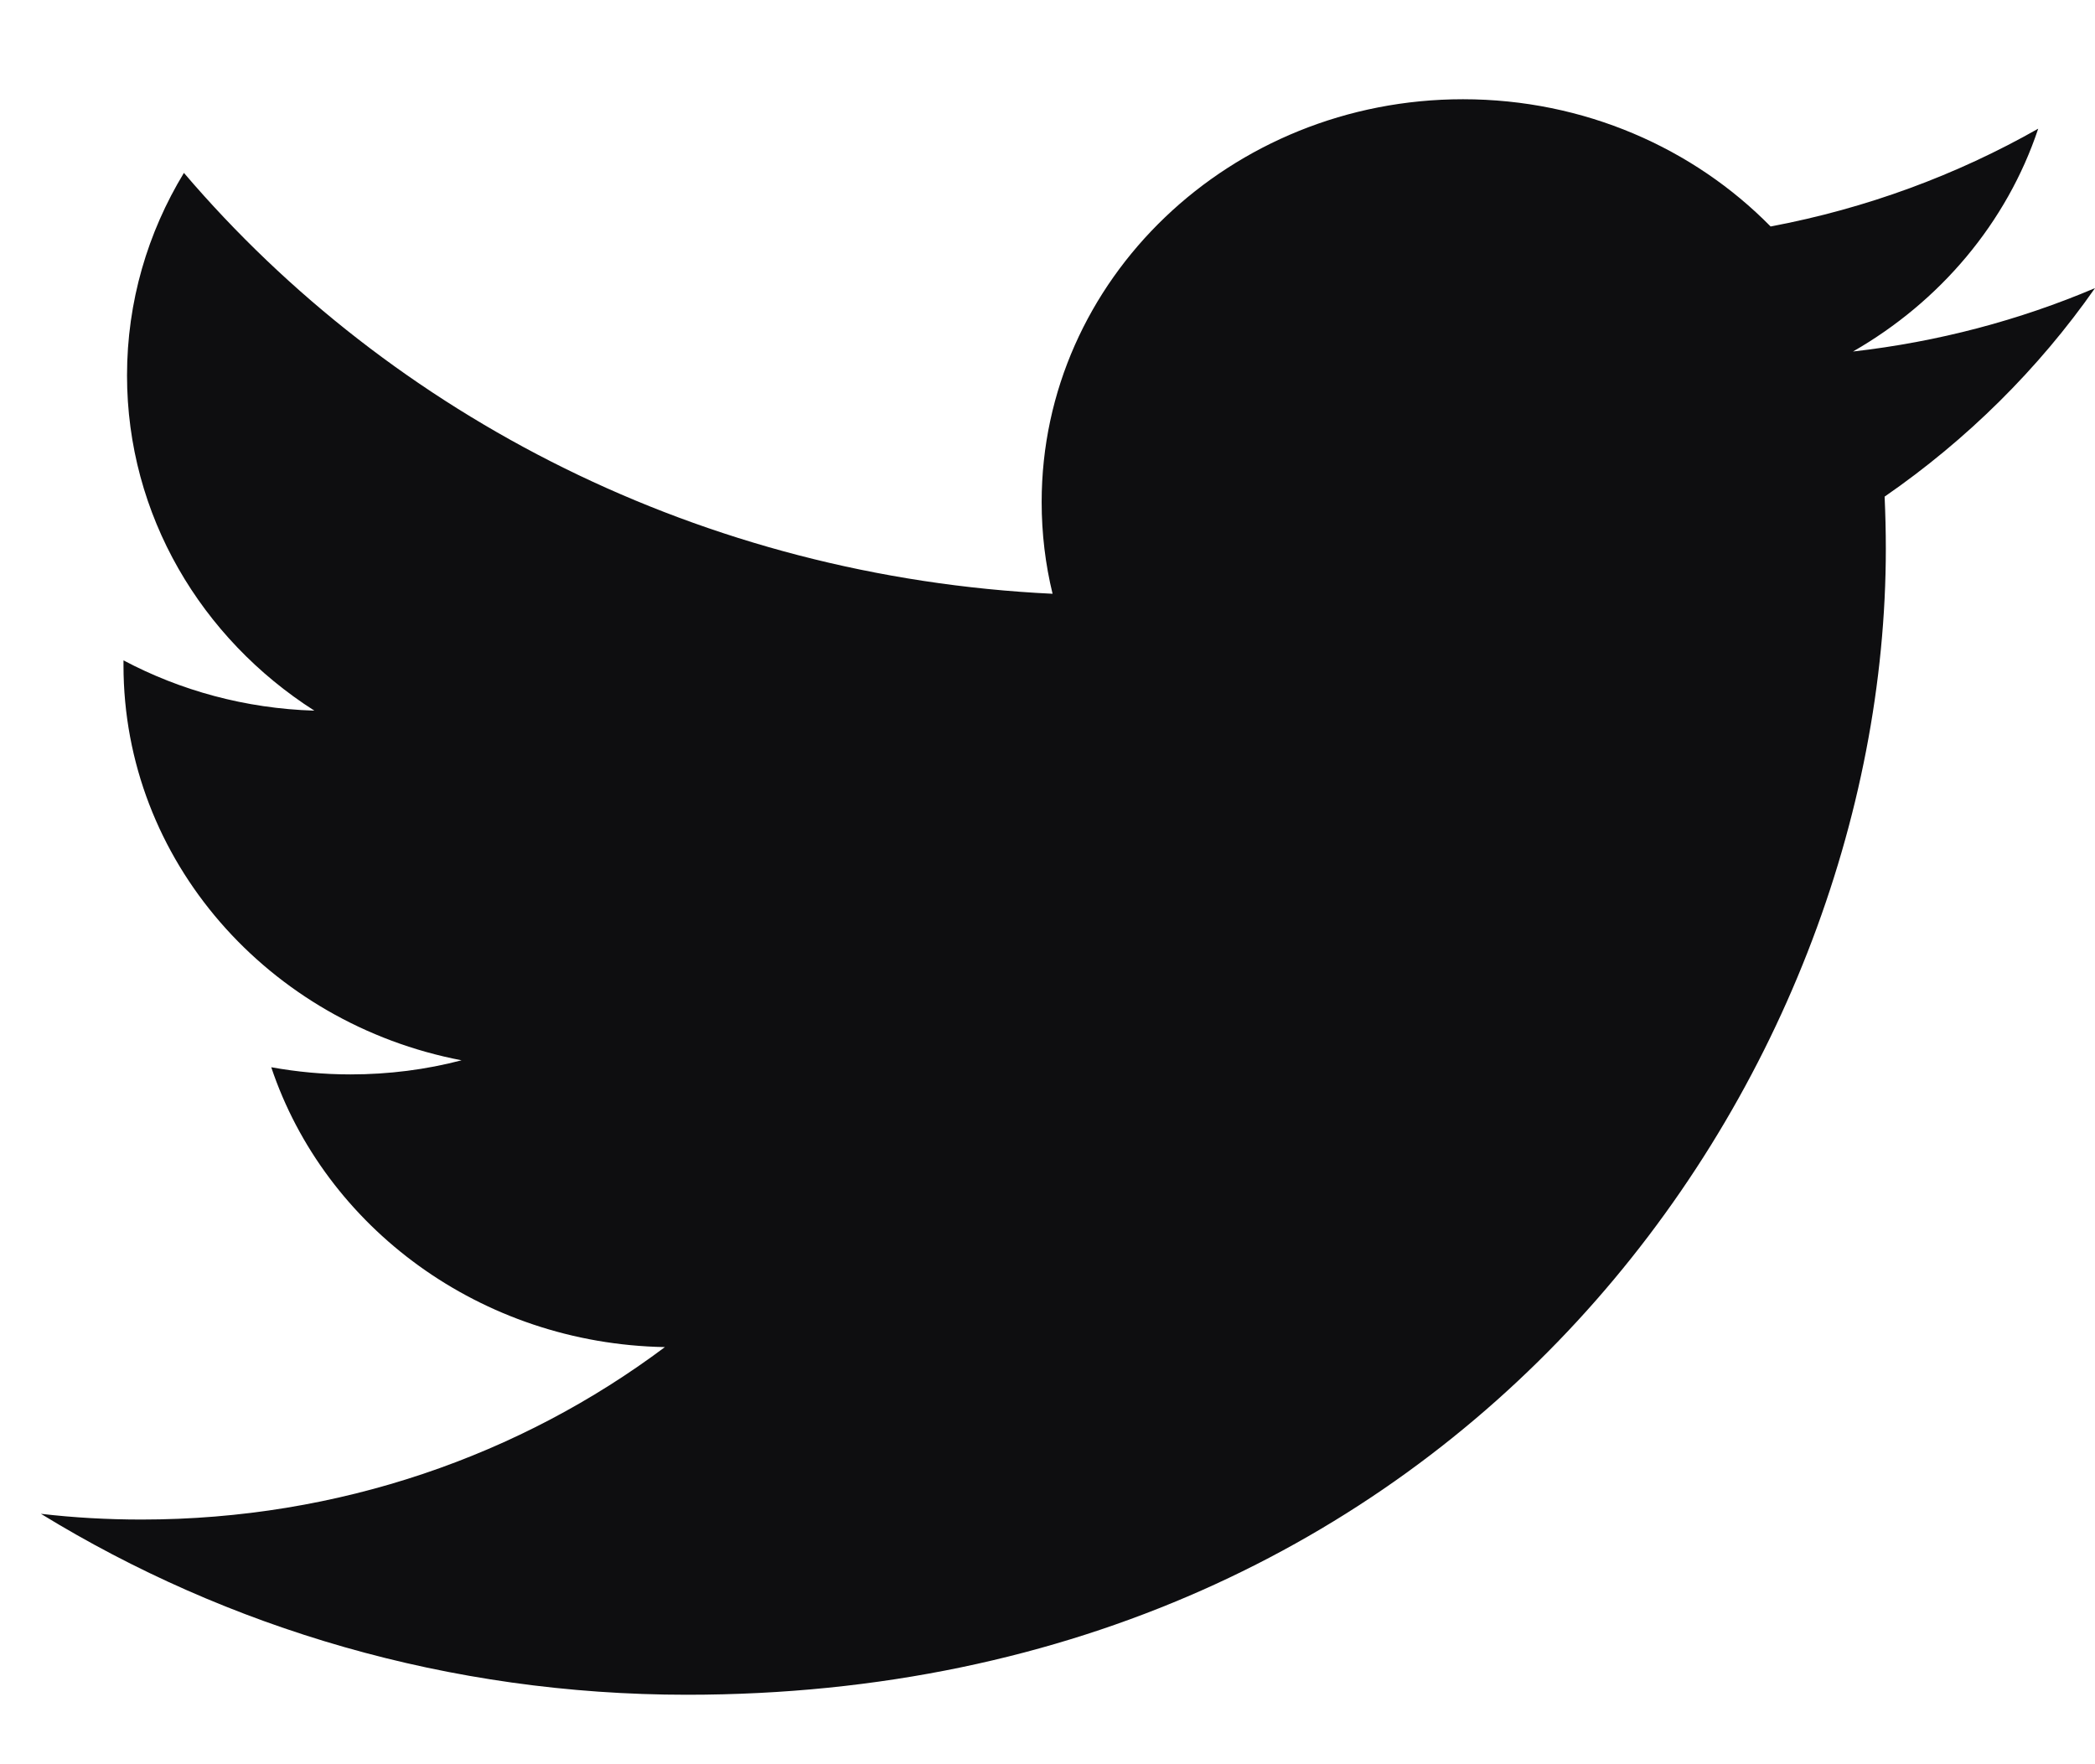<svg width="19" height="16" viewBox="0 0 19 16" fill="none" xmlns="http://www.w3.org/2000/svg">
<g clip-path="url(#clip0_32_3324)">
<path d="M19 2.613C18.314 2.904 17.578 3.1 16.805 3.188C17.594 2.736 18.2 2.021 18.485 1.167C17.747 1.586 16.929 1.89 16.058 2.054C15.36 1.344 14.367 0.9 13.268 0.9C11.158 0.9 9.447 2.536 9.447 4.553C9.447 4.839 9.481 5.119 9.546 5.385C6.37 5.233 3.554 3.779 1.668 1.568C1.34 2.108 1.152 2.735 1.152 3.405C1.152 4.672 1.826 5.791 2.851 6.445C2.225 6.426 1.635 6.262 1.12 5.989C1.12 6.004 1.12 6.019 1.12 6.034C1.12 7.805 2.437 9.281 4.186 9.616C3.866 9.7 3.527 9.744 3.178 9.744C2.933 9.744 2.693 9.721 2.46 9.679C2.946 11.13 4.358 12.187 6.03 12.217C4.722 13.197 3.075 13.781 1.283 13.781C0.975 13.781 0.671 13.764 0.371 13.729C2.063 14.766 4.071 15.37 6.23 15.37C13.26 15.37 17.103 9.804 17.103 4.976C17.103 4.818 17.099 4.661 17.092 4.504C17.839 3.988 18.488 3.345 19 2.613Z" fill="#0E0E10"/>
</g>
<defs>
<clipPath id="clip0_32_3324">
<rect width="18.629" height="14.47" fill="white" transform="translate(0.371 0.9)"/>
</clipPath>
</defs>
</svg>
